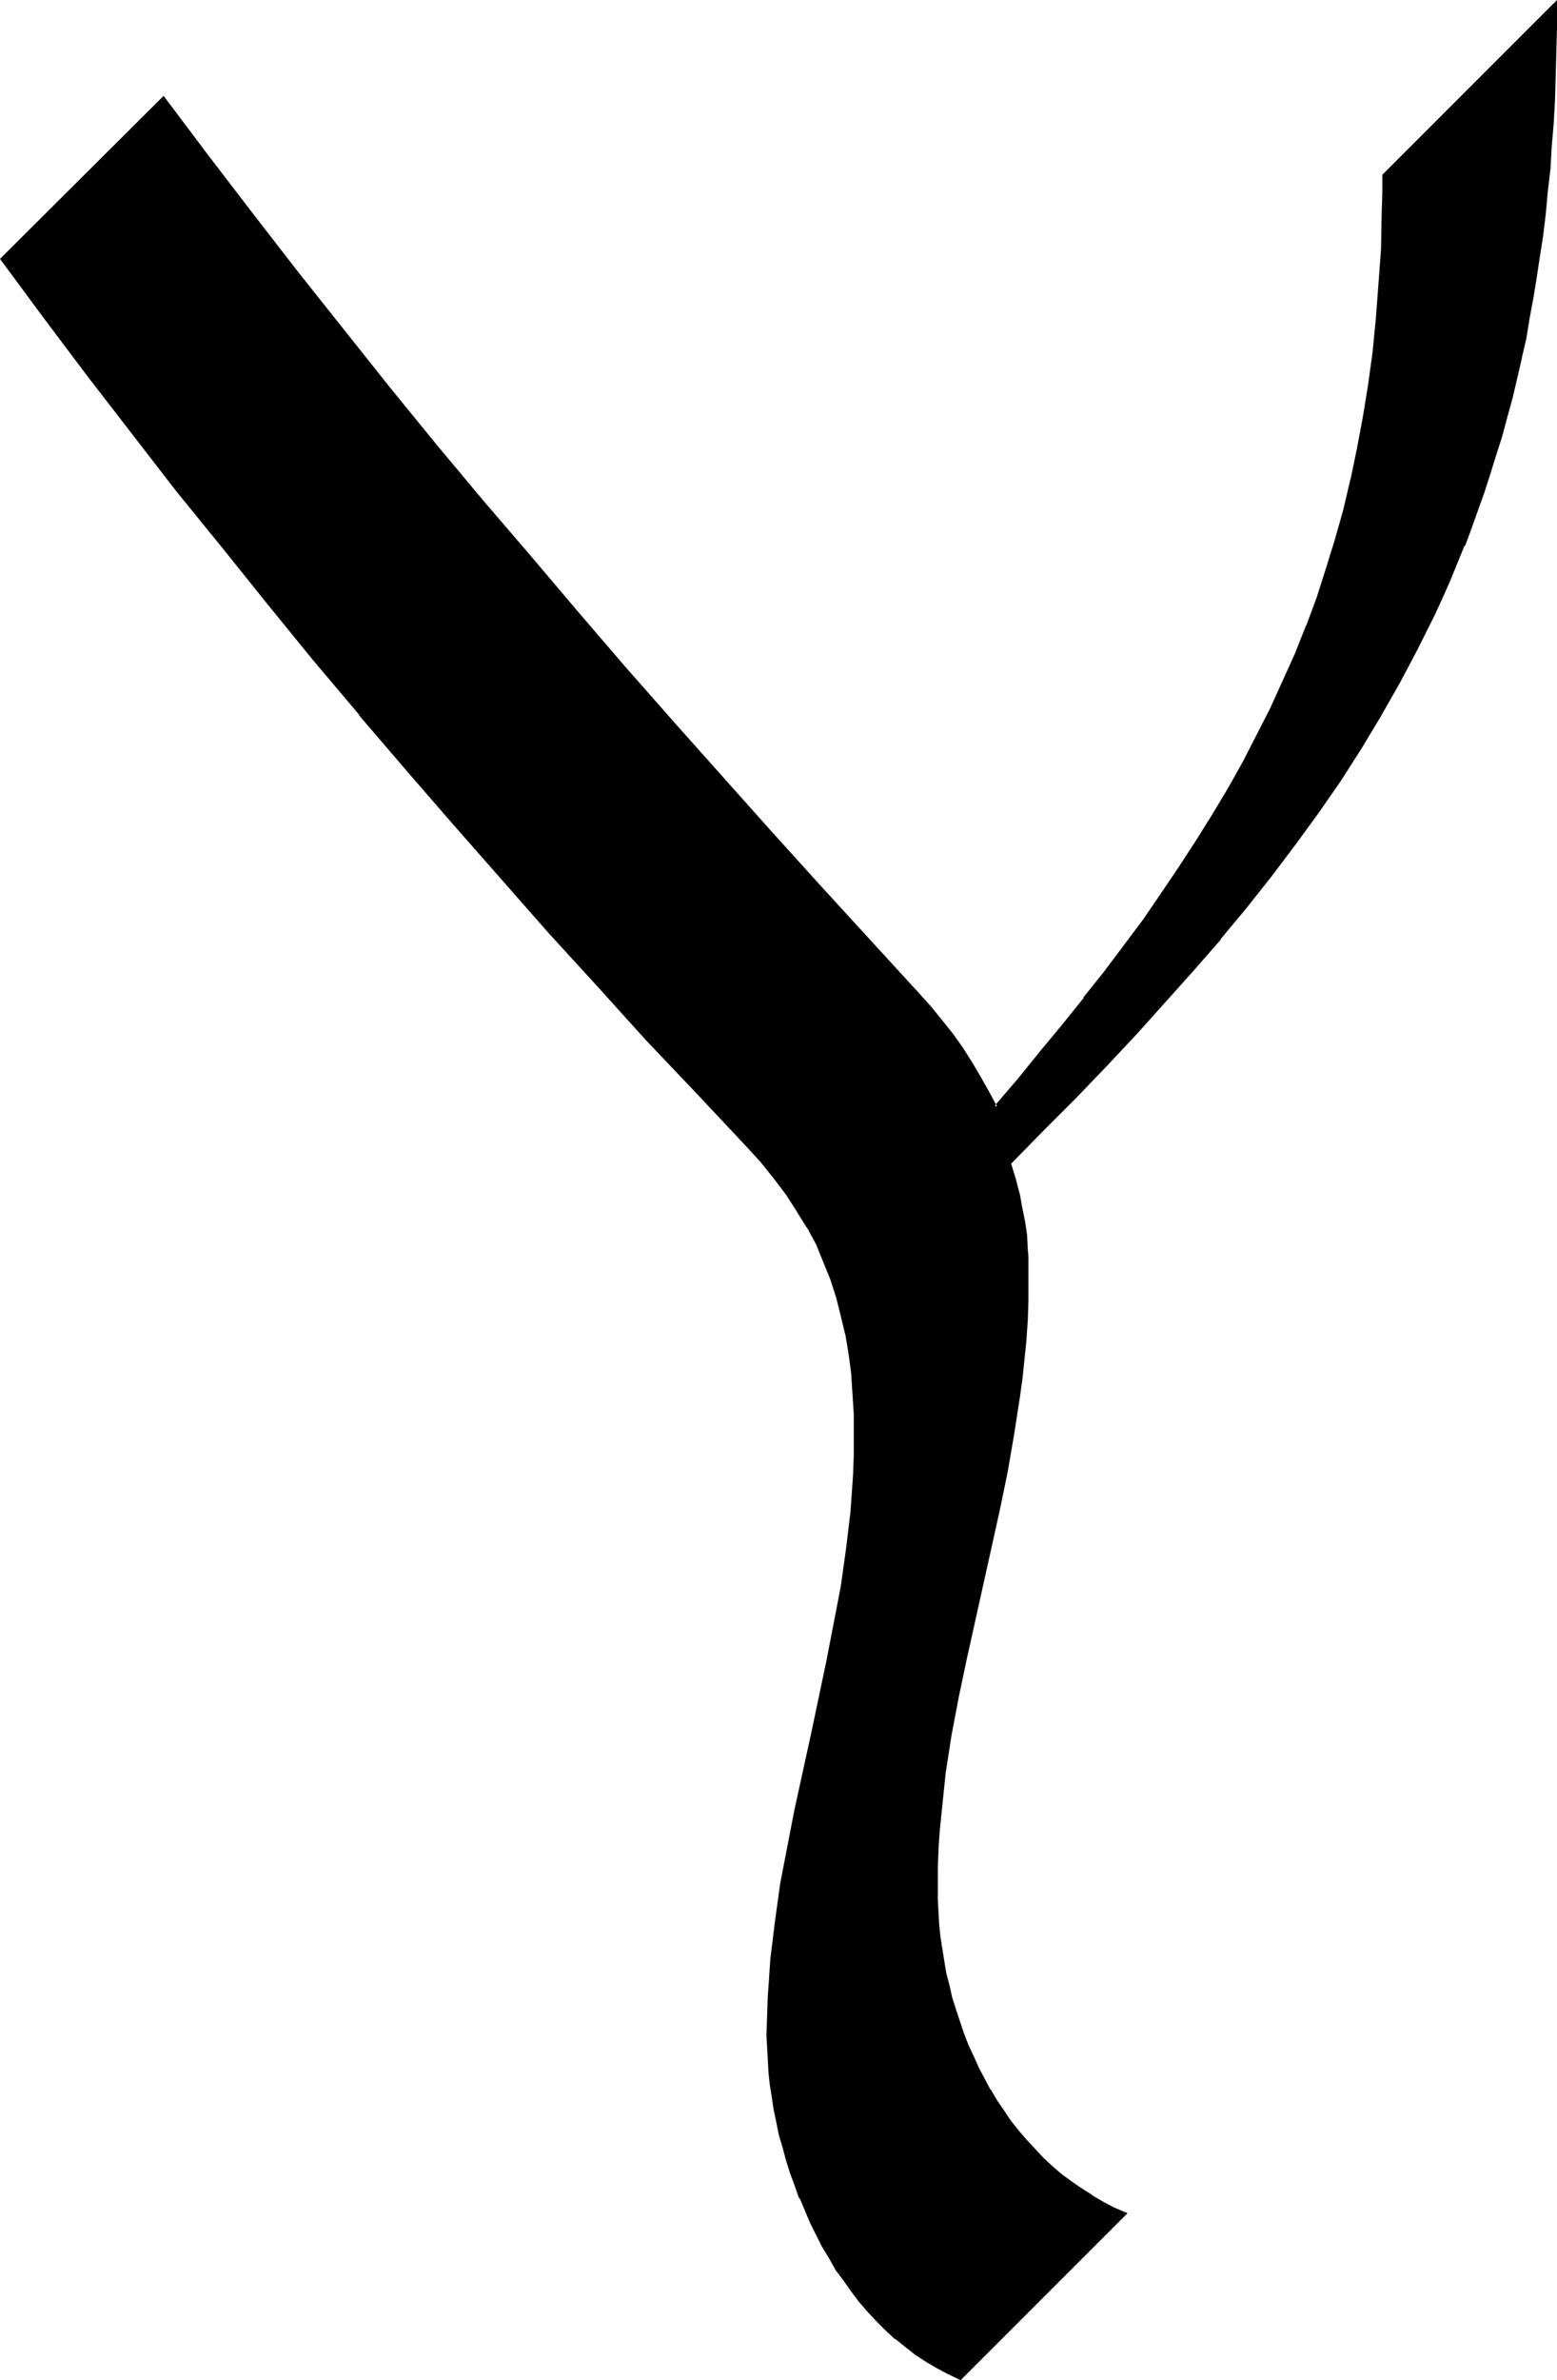 <?xml version="1.0" encoding="UTF-8" standalone="no"?>
<svg
   version="1.0"
   width="102.149mm"
   height="156.053mm"
   id="svg3"
   sodipodi:docname="N 2.wmf"
   xmlns:inkscape="http://www.inkscape.org/namespaces/inkscape"
   xmlns:sodipodi="http://sodipodi.sourceforge.net/DTD/sodipodi-0.dtd"
   xmlns="http://www.w3.org/2000/svg"
   xmlns:svg="http://www.w3.org/2000/svg">
  <sodipodi:namedview
     id="namedview3"
     pagecolor="#ffffff"
     bordercolor="#000000"
     borderopacity="0.25"
     inkscape:showpageshadow="2"
     inkscape:pageopacity="0.0"
     inkscape:pagecheckerboard="0"
     inkscape:deskcolor="#d1d1d1"
     inkscape:document-units="mm" />
  <defs
     id="defs1">
    <pattern
       id="WMFhbasepattern"
       patternUnits="userSpaceOnUse"
       width="6"
       height="6"
       x="0"
       y="0" />
  </defs>
  <path
     style="fill:#000000;fill-opacity:1;fill-rule:evenodd;stroke:none"
     d="m 250.327,288.117 0.646,2.262 0.485,2.101 0.646,1.939 0.323,1.778 0.485,1.778 0.323,1.616 0.646,3.393 0.323,3.232 0.323,3.393 v 1.778 l 0.162,1.939 v 2.101 2.262 4.686 l -0.323,4.848 -0.162,4.686 -0.485,4.848 -0.485,4.686 -0.646,4.686 -1.454,9.372 -1.778,9.372 -1.778,9.372 -8.242,37.004 -1.939,9.372 -1.778,9.372 -1.454,9.372 -0.485,4.686 -0.646,4.686 -0.323,4.686 -0.323,4.848 -0.162,4.686 -0.162,4.848 0.162,2.909 v 3.07 l 0.323,3.07 0.323,3.07 0.323,3.07 0.646,3.07 0.485,3.07 0.646,3.07 0.808,2.909 0.97,3.07 0.97,2.909 0.97,2.909 1.131,2.909 1.293,2.747 1.293,2.909 1.454,2.747 1.454,2.747 1.616,2.585 1.778,2.585 1.616,2.424 1.939,2.424 1.939,2.424 2.101,2.262 2.101,2.101 2.262,2.101 2.424,2.101 2.424,1.778 2.424,1.778 2.586,1.616 2.747,1.616 2.747,1.454 2.909,1.293 -40.725,40.721 -2.909,-1.293 -2.747,-1.454 -2.747,-1.616 -2.586,-1.778 -2.586,-1.939 -2.424,-1.939 -2.424,-2.101 -2.101,-2.262 -2.262,-2.424 -2.101,-2.424 -2.101,-2.585 -1.778,-2.585 -1.939,-2.747 -1.616,-2.747 -1.778,-2.909 -1.454,-2.909 -1.454,-2.909 -1.293,-3.07 -1.293,-3.07 -1.293,-3.07 -1.131,-3.07 -0.97,-3.232 -0.808,-3.07 -0.808,-3.232 -0.808,-3.07 -0.646,-3.232 -0.485,-3.07 -0.485,-3.07 -0.323,-3.232 -0.162,-3.07 -0.162,-2.909 v -2.909 -4.686 l 0.162,-4.848 0.323,-4.525 0.323,-4.686 1.131,-9.372 1.454,-9.211 1.616,-9.372 1.778,-9.211 4.04,-18.26 3.879,-18.421 1.939,-9.372 1.616,-9.211 1.454,-9.211 0.97,-9.372 0.323,-4.686 0.323,-4.686 0.162,-4.686 0.162,-4.686 -0.162,-5.333 -0.162,-5.171 -0.485,-5.009 -0.646,-4.848 -0.808,-4.848 -0.97,-4.686 -1.293,-4.525 -1.454,-4.525 -1.778,-4.363 -1.778,-4.363 -2.262,-4.201 -2.586,-4.201 -2.586,-4.04 -3.071,-4.04 -3.394,-3.878 -1.616,-1.939 -1.939,-2.101 L 172.756,270.665 160.474,257.415 148.354,244.164 136.233,230.752 124.436,217.502 112.477,204.09 100.842,190.516 89.368,176.942 77.894,163.207 66.581,149.472 55.269,135.575 44.118,121.517 33.129,107.458 22.14,93.238 11.312,78.856 0.485,64.152 40.401,24.4 l 11.151,14.705 11.151,14.543 11.151,14.382 11.312,14.22 11.474,14.058 11.474,14.058 11.474,13.897 11.636,13.735 11.636,13.735 11.797,13.574 11.959,13.574 11.959,13.574 12.12,13.574 12.282,13.412 12.282,13.574 12.444,13.412 2.909,3.393 2.747,3.232 2.586,3.393 2.424,3.232 2.262,3.555 2.101,3.555 2.101,3.717 2.101,3.878 5.656,-6.948 5.656,-6.625 5.495,-6.625 5.171,-6.625 5.171,-6.625 4.848,-6.464 4.848,-6.464 4.525,-6.625 4.363,-6.464 4.202,-6.464 4.04,-6.464 3.879,-6.464 3.717,-6.625 3.394,-6.625 3.394,-6.625 3.071,-6.787 3.071,-6.787 2.747,-6.948 2.586,-6.948 2.424,-7.11 2.262,-7.272 1.939,-7.272 1.778,-7.595 1.778,-7.595 1.454,-7.918 1.293,-7.918 0.97,-8.241 0.97,-8.241 0.646,-8.564 0.485,-8.726 0.323,-9.049 V 47.993 43.468 L 385.752,0.97 385.591,6.948 V 12.927 l -0.162,5.979 -0.323,5.817 -0.323,5.817 -0.323,5.656 -0.485,5.494 -0.485,5.656 -0.646,5.333 -0.646,5.333 -0.646,5.333 -0.808,5.171 -0.808,5.171 -0.97,5.171 -0.97,5.009 -0.97,4.848 -1.131,5.009 -1.293,4.686 -1.131,4.848 -1.454,4.686 -1.293,4.686 -1.454,4.525 -1.454,4.525 -1.616,4.525 -1.616,4.525 -1.778,4.363 -1.778,4.363 -1.778,4.363 -1.939,4.363 -1.939,4.201 -4.202,8.403 -4.363,8.241 -4.687,8.241 -4.848,8.08 -5.171,7.918 -5.495,7.918 -5.656,7.918 -5.979,7.756 -6.141,7.918 -6.464,7.756 -6.626,7.756 -6.949,7.918 -7.272,7.756 -7.434,7.918 -7.595,8.08 -7.919,8.08 z"
     id="path1" />
  <path
     style="fill:#000000;fill-opacity:1;fill-rule:evenodd;stroke:none"
     d="m 249.842,288.117 0.808,2.262 0.485,2.101 0.485,1.939 0.485,1.939 0.485,1.778 v -0.162 l 0.323,1.616 0.485,3.393 0.485,3.232 v 0 l 0.162,3.393 0.162,1.778 v 1.939 l 0.162,2.101 v 2.262 l -0.162,4.686 -0.162,4.848 -0.323,4.686 v 0 l -0.323,4.686 -0.646,4.848 -0.485,4.686 -1.454,9.372 -1.778,9.372 -1.939,9.211 v 0 l -8.242,37.166 v 0 l -1.939,9.372 -1.616,9.211 -1.454,9.372 -0.646,4.848 -0.485,4.686 -0.485,4.686 v 0 l -0.162,4.848 -0.323,4.686 v 4.848 2.909 l 0.162,3.07 v 0.162 l 0.323,3.07 0.323,2.909 0.323,3.07 0.485,3.07 0.646,3.07 v 0 l 0.646,3.07 0.808,3.07 0.808,2.909 0.97,3.07 1.131,2.909 v 0 l 1.131,2.909 1.293,2.747 1.293,2.909 1.454,2.747 1.454,2.747 v 0 l 1.616,2.585 1.778,2.585 1.616,2.585 1.939,2.424 v 0 l 2.101,2.424 2.101,2.262 2.101,2.101 2.262,2.101 2.262,1.939 v 0.162 l 2.424,1.778 2.586,1.778 2.586,1.616 v 0 l 2.747,1.616 2.747,1.454 2.909,1.131 v -0.485 l -40.886,40.721 h 0.485 l -2.909,-1.293 -2.747,-1.454 v 0 l -2.747,-1.616 -2.586,-1.778 -2.424,-1.939 v 0.162 l -2.586,-1.939 h 0.162 l -2.424,-2.262 -2.262,-2.262 -2.101,-2.262 -2.101,-2.424 v 0 l -2.101,-2.585 v 0 l -1.778,-2.585 -1.939,-2.747 -1.616,-2.747 v 0 l -1.778,-2.909 -1.454,-2.909 -1.454,-2.909 -1.293,-3.07 -1.293,-3.07 v 0 l -1.131,-3.07 -1.131,-3.07 -0.97,-3.232 -0.97,-3.07 -0.808,-3.07 -0.646,-3.232 v 0 l -0.646,-3.07 -0.646,-3.232 -0.323,-3.07 -0.323,-3.07 v 0 l -0.323,-3.07 -0.162,-2.909 v -2.909 -4.686 l 0.323,-4.848 0.162,-4.525 v 0 l 0.485,-4.686 0.97,-9.372 1.454,-9.211 1.616,-9.211 1.778,-9.211 4.04,-18.421 4.04,-18.421 1.778,-9.211 1.616,-9.211 1.454,-9.372 0.97,-9.211 0.485,-4.686 v -0.162 l 0.162,-4.686 0.323,-4.686 v -4.686 l -0.162,-5.333 -0.162,-5.171 v 0 l -0.485,-5.009 -0.646,-4.848 -0.646,-4.848 v -0.162 l -1.131,-4.525 -1.293,-4.686 -1.454,-4.525 v 0 l -1.616,-4.363 h -0.162 l -1.778,-4.363 -2.262,-4.201 v 0 l -2.586,-4.201 -2.586,-4.04 -3.071,-4.04 v 0 l -3.394,-4.04 v 0 l -1.778,-1.939 -1.778,-1.939 L 173.079,270.342 160.797,257.091 148.677,243.841 136.557,230.591 124.598,217.178 112.801,203.766 101.165,190.193 89.529,176.619 v 0.162 L 78.217,163.045 66.743,149.31 55.592,135.413 44.441,121.355 v 0 L 33.452,107.297 22.463,93.076 11.636,78.533 0.808,63.99 v 0.485 L 40.725,24.562 h -0.646 l 11.151,14.705 11.151,14.543 11.312,14.382 v 0 l 11.312,14.22 11.312,14.058 11.474,14.058 11.474,13.897 v 0 l 11.636,13.897 11.797,13.574 11.797,13.735 11.797,13.574 12.12,13.574 12.12,13.412 12.12,13.574 12.444,13.574 12.444,13.412 2.909,3.232 v 0 l 2.586,3.232 v 0 l 2.586,3.393 2.424,3.393 2.262,3.393 2.101,3.555 v 0 l 2.101,3.717 2.262,4.201 6.141,-7.11 v 0 l 5.656,-6.787 5.333,-6.625 5.333,-6.625 v 0 l 5.171,-6.464 4.848,-6.625 4.848,-6.464 4.525,-6.464 4.363,-6.464 4.202,-6.464 4.04,-6.464 3.879,-6.625 v 0 l 3.717,-6.625 3.394,-6.625 3.394,-6.625 3.071,-6.787 3.071,-6.787 2.747,-6.948 v 0 l 2.586,-6.948 2.424,-7.11 2.262,-7.272 1.939,-7.433 1.939,-7.433 v -0.162 l 1.616,-7.595 1.454,-7.756 1.293,-8.08 0.97,-8.08 0.97,-8.403 0.646,-8.564 v 0 l 0.485,-8.726 0.323,-9.049 0.162,-4.686 v -4.525 l -0.162,0.162 L 385.914,1.131 385.267,0.97 386.075,0 342.765,43.306 v 4.686 l -0.162,4.686 -0.162,9.049 -0.646,8.726 v 0 l -0.646,8.564 -0.808,8.241 -1.131,8.241 -1.293,7.918 -1.454,7.756 -1.616,7.756 v -0.162 l -1.778,7.595 -2.101,7.433 -2.262,7.272 -2.262,7.11 -2.586,6.948 v -0.162 l -2.747,6.948 -3.071,6.787 -3.071,6.787 -3.394,6.625 -3.394,6.625 -3.717,6.625 v 0 l -3.879,6.464 -4.04,6.464 -4.202,6.464 -4.363,6.464 -4.525,6.625 -4.848,6.464 -4.848,6.464 -5.171,6.464 h 0.162 l -5.333,6.625 -5.495,6.625 -5.495,6.787 v 0 l -5.818,6.787 0.646,0.162 -2.101,-3.878 -2.101,-3.717 v 0 l -2.101,-3.555 -2.262,-3.555 -2.424,-3.393 -2.586,-3.232 v 0 l -2.747,-3.393 v 0 l -2.909,-3.232 -12.444,-13.574 -12.282,-13.412 -12.282,-13.574 -12.12,-13.574 -11.959,-13.412 -11.959,-13.574 -11.797,-13.735 -11.636,-13.735 -11.797,-13.735 v 0 L 108.276,110.205 96.802,96.147 85.489,81.927 74.177,67.707 v 0 L 63.026,53.325 51.875,38.782 40.563,23.754 0,64.152 10.989,79.018 21.817,93.4 32.806,107.62 43.795,121.84 v 0 l 11.312,13.897 11.151,13.897 11.312,13.897 11.474,13.574 v 0.162 l 11.636,13.574 11.636,13.412 11.797,13.412 11.797,13.412 12.12,13.25 12.12,13.412 12.444,13.089 12.444,13.25 1.778,1.939 1.778,1.939 v 0 l 3.232,4.04 v 0 l 3.071,4.04 2.586,4.04 2.586,4.201 v -0.162 l 2.262,4.201 1.778,4.363 v 0 l 1.778,4.363 v 0 l 1.454,4.525 1.131,4.525 1.131,4.686 v -0.162 l 0.808,4.848 0.646,4.848 0.323,5.171 v -0.162 l 0.323,5.171 v 5.333 4.686 l -0.162,4.686 -0.323,4.686 v 0 l -0.323,4.686 -1.131,9.372 -1.293,9.211 -1.778,9.211 -1.778,9.211 -3.879,18.421 -4.04,18.421 -1.778,9.211 -1.778,9.211 -1.293,9.372 -1.131,9.211 -0.323,4.686 v 0.162 l -0.323,4.525 -0.162,4.848 -0.162,4.686 0.162,2.909 0.162,2.909 0.162,3.07 v 0.162 l 0.323,3.07 0.485,3.07 0.485,3.232 0.646,3.07 v 0 l 0.646,3.232 0.97,3.232 0.808,3.07 0.97,3.07 1.131,3.07 1.131,3.232 h 0.162 l 1.293,3.07 1.293,3.07 1.454,2.909 1.454,2.909 1.778,2.909 v 0 l 1.616,2.909 1.939,2.585 1.939,2.747 v 0 l 1.939,2.585 v 0 l 2.101,2.424 2.262,2.424 2.262,2.262 2.262,2.101 h 0.162 l 2.424,1.939 v 0 l 2.424,1.939 2.747,1.778 2.747,1.616 v 0 l 2.747,1.454 3.071,1.454 41.371,-41.367 -3.394,-1.454 -2.747,-1.454 -2.747,-1.616 h 0.162 l -2.586,-1.616 -2.586,-1.778 -2.424,-1.778 v 0 l -2.262,-1.939 -2.262,-2.101 -2.101,-2.262 -2.101,-2.262 -1.939,-2.262 v 0 l -1.939,-2.424 -1.616,-2.424 -1.778,-2.585 -1.616,-2.747 v 0.162 l -1.454,-2.747 -1.454,-2.747 -1.293,-2.909 -1.293,-2.747 -1.131,-2.909 v 0 l -0.97,-2.909 -0.97,-2.909 -0.97,-3.07 -0.646,-2.909 -0.808,-3.07 v 0 l -0.485,-2.909 -0.485,-3.07 -0.485,-3.07 -0.323,-3.07 -0.162,-3.07 v 0 l -0.162,-3.07 v -2.909 -4.848 l 0.162,-4.686 0.323,-4.848 v 0.162 l 0.485,-4.848 0.485,-4.686 0.485,-4.686 1.454,-9.372 1.778,-9.372 1.939,-9.211 v 0 l 8.242,-37.166 v 0 l 1.939,-9.372 1.616,-9.372 1.454,-9.372 0.646,-4.686 0.485,-4.686 0.485,-4.686 v -0.162 l 0.323,-4.686 0.162,-4.848 v -4.686 -2.262 -2.101 -1.939 l -0.162,-1.778 -0.162,-3.393 v -0.162 l -0.485,-3.232 -0.646,-3.232 -0.323,-1.616 v -0.162 l -0.323,-1.778 -0.485,-1.778 -0.485,-1.939 -0.646,-2.101 -0.646,-2.101 v 0.323 z"
     id="path2" />
  <path
     style="fill:#000000;fill-opacity:1;fill-rule:evenodd;stroke:none"
     d="M 385.267,0.97 V 6.948 l -0.162,5.979 -0.162,5.979 -0.162,5.817 -0.323,5.817 -0.323,5.656 V 36.035 l -0.485,5.656 -0.485,5.494 -0.646,5.494 -0.646,5.333 -0.646,5.333 -0.808,5.171 -0.97,5.171 -0.808,5.009 -0.97,5.009 -1.131,5.009 v -0.162 l -1.131,5.009 -1.131,4.848 -1.293,4.686 -1.293,4.686 -1.293,4.686 -1.454,4.686 -1.616,4.525 -1.454,4.525 -1.778,4.363 v 0 l -1.616,4.363 v 0 l -1.778,4.363 -1.778,4.363 -1.939,4.363 -1.939,4.201 -4.202,8.403 -4.363,8.241 -4.687,8.241 v 0 l -4.848,7.918 -5.171,8.08 -5.495,7.918 -5.656,7.918 -5.979,7.756 h 0.162 l -6.303,7.756 -6.303,7.918 v -0.162 l -6.787,7.918 -6.949,7.756 -7.111,7.918 -7.434,7.918 -7.757,7.918 -7.919,8.08 -8.403,8.403 0.808,0.323 8.08,-8.241 7.919,-7.918 7.757,-8.08 7.434,-7.918 7.111,-7.918 6.949,-7.756 6.787,-7.756 v -0.162 l 6.464,-7.756 6.141,-7.756 v 0 l 5.979,-7.918 5.656,-7.756 5.495,-7.918 5.171,-8.08 4.848,-8.08 v 0 l 4.687,-8.241 4.363,-8.241 4.202,-8.403 1.939,-4.201 1.939,-4.363 1.778,-4.363 1.778,-4.363 h 0.162 l 1.616,-4.363 v 0 l 1.616,-4.525 1.616,-4.525 1.454,-4.525 1.454,-4.686 1.454,-4.525 1.293,-4.848 1.293,-4.686 1.131,-4.848 1.131,-4.848 v -0.162 l 1.131,-4.848 0.808,-5.009 0.97,-5.171 0.808,-5.009 0.808,-5.333 0.808,-5.171 0.646,-5.494 0.485,-5.333 0.646,-5.494 0.323,-5.656 v 0 l 0.485,-5.656 0.323,-5.817 0.162,-5.817 0.162,-5.979 0.162,-5.979 V 0 Z"
     id="path3" />
</svg>
